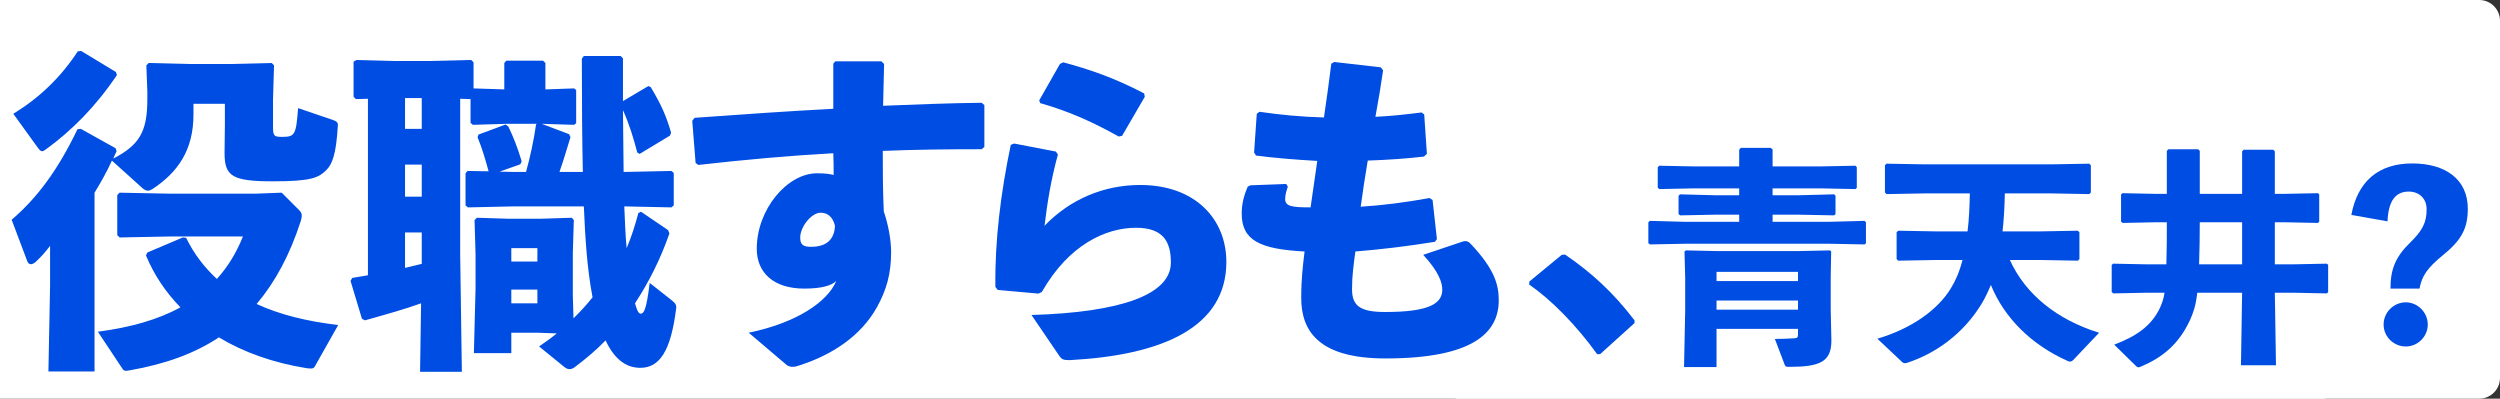 <svg width="301" height="48" viewBox="0 0 301 48" fill="none" xmlns="http://www.w3.org/2000/svg">
<rect x="0" y="0" width="301" height="48" fill="#333333" stroke="none"/>
<g clip-path="url(#clip0_1749_1984)">
<path d="M175.268 13.328H277.949C279.332 13.328 280.453 14.449 280.453 15.832V46.512C280.453 47.895 279.332 49.016 277.949 49.016H175.268V13.328Z" fill="white"/>
<path d="M0 0H298.496C299.879 0 301 1.121 301 2.504V45.496C301 46.879 299.879 48 298.496 48H0V0Z" fill="white"/>
<path d="M13.917 17.847L14.038 18.209C13.917 18.491 13.756 18.773 13.636 19.094C16.734 17.485 17.74 15.915 17.74 11.972V11.006L17.62 7.867L17.901 7.585L22.851 7.706H27.76L32.71 7.585L32.992 7.867L32.871 12.012V15.231C32.871 16.398 32.992 16.479 33.998 16.479C35.527 16.479 35.648 16.197 35.889 13.018L40.034 14.427C40.517 14.587 40.718 14.748 40.678 15.111C40.477 18.612 39.994 19.779 39.269 20.503C38.344 21.388 37.539 21.831 32.871 21.831C27.962 21.831 27.036 21.227 27.036 18.41L27.076 15.03V12.495H23.294V13.783C23.294 18.048 21.442 20.744 18.304 22.797C18.143 22.877 17.982 22.958 17.821 22.958C17.62 22.958 17.418 22.877 17.177 22.676L13.475 19.336C12.871 20.664 12.147 21.952 11.382 23.199V44.728H5.829L6.03 34.346V29.597C5.426 30.402 4.944 30.925 4.259 31.569C4.058 31.73 3.857 31.811 3.736 31.811C3.495 31.811 3.334 31.65 3.253 31.368L1.402 26.459C4.461 23.843 6.956 20.503 9.33 15.553L9.732 15.513L13.917 17.847ZM40.718 39.135L37.901 44.124C37.74 44.406 37.499 44.406 36.895 44.326C32.911 43.682 29.37 42.434 26.352 40.623C23.374 42.595 19.833 43.843 15.728 44.567C15.487 44.607 15.326 44.648 15.205 44.648C14.964 44.648 14.843 44.567 14.722 44.366L11.785 39.939C15.728 39.416 19.028 38.491 21.724 37.002C19.954 35.191 18.545 33.098 17.579 30.764L17.74 30.402L22.006 28.591L22.408 28.632C23.374 30.604 24.622 32.213 26.11 33.581C27.398 32.173 28.445 30.483 29.249 28.471H20.557L14.4 28.591L14.119 28.31V23.481L14.4 23.199L20.557 23.32H30.698L33.917 23.199L36.05 25.332C36.251 25.533 36.332 25.734 36.332 25.976C36.332 26.137 36.291 26.378 36.211 26.62C34.883 30.724 33.112 33.984 30.899 36.599C33.676 37.887 36.976 38.692 40.718 39.135ZM9.37 6.177L9.773 6.137L13.958 8.672L14.078 9.034C11.543 12.817 8.606 15.754 5.547 17.968C5.346 18.129 5.185 18.209 5.064 18.209C4.903 18.209 4.742 18.048 4.541 17.767L1.604 13.702C4.742 11.771 7.278 9.356 9.37 6.177ZM80.839 24.97L75.165 24.849C75.245 26.539 75.285 28.189 75.446 29.879C76.05 28.471 76.493 27.022 76.855 25.654L77.177 25.493L80.436 27.706L80.597 28.108C79.551 31.127 78.142 33.944 76.452 36.519C76.734 37.525 76.935 37.766 77.136 37.766C77.499 37.766 77.82 37.404 78.223 34.064L80.879 36.157C81.322 36.519 81.483 36.72 81.402 37.203C80.758 42.314 79.39 44.285 77.096 44.285C75.647 44.285 74.118 43.561 72.911 40.986C71.784 42.153 70.537 43.199 69.249 44.165C69.008 44.366 68.766 44.447 68.565 44.447C68.364 44.447 68.163 44.366 67.921 44.165L64.903 41.71C65.627 41.227 66.352 40.704 67.036 40.141L64.742 40.06H61.563V42.515H57.056L57.257 34.668V30.644L57.136 26.499L57.418 26.217L61.241 26.338H65.024L68.847 26.217L69.088 26.499L68.967 30.442V35.553L69.048 38.33C69.853 37.525 70.658 36.68 71.342 35.795C70.658 32.173 70.456 28.511 70.295 24.849H61.845L56.332 24.97L56.05 24.728V20.865L56.291 20.583L58.827 20.624C58.465 19.296 58.062 17.887 57.499 16.519L57.619 16.197L60.879 14.99L61.201 15.231C61.804 16.479 62.287 17.686 62.81 19.416L62.65 19.779L60.155 20.664L61.845 20.704H63.334C63.857 18.813 64.259 16.921 64.541 14.99L64.621 14.909H60.919L56.935 15.03L56.654 14.789V11.931L55.406 11.891V30.604L55.607 44.768H50.577L50.698 36.519C48.807 37.203 46.513 37.847 43.937 38.571L43.575 38.37L42.207 33.823L42.408 33.461C43.092 33.34 43.696 33.259 44.3 33.139V11.891L42.851 11.931L42.569 11.65V7.424L42.931 7.223L47.519 7.344H51.865L56.734 7.223L57.016 7.505V10.644L60.718 10.764V7.585L60.959 7.304H65.386L65.668 7.585V10.764L69.128 10.644L69.37 10.845V14.829L69.128 15.03L65.225 14.909L68.525 16.157L68.686 16.519C68.203 18.088 67.8 19.457 67.358 20.704H70.175C70.094 17.123 70.054 12.696 70.054 7.062L70.295 6.74H74.722L75.004 7.022V12.173L78.062 10.362L78.344 10.483C79.672 12.696 80.195 13.944 80.798 15.956L80.678 16.318L77.016 18.531L76.734 18.37C76.251 16.559 75.768 14.95 75.004 13.259C75.044 15.754 75.044 18.209 75.084 20.704L80.839 20.583L81.12 20.825V24.728L80.839 24.97ZM48.766 15.513H50.778V11.811H48.766V15.513ZM50.778 19.819H48.766V23.682H50.778V19.819ZM50.778 27.988H48.766V32.253C49.45 32.092 50.094 31.931 50.778 31.77V27.988ZM64.702 34.869H61.563V36.519H64.702V34.869ZM64.702 31.489V29.879H61.563V31.489H64.702Z" fill="#004DE3"/>
<path d="M94.736 43.962L90.148 40.059C95.983 38.852 99.645 36.316 100.691 33.821C100.168 34.344 99.042 34.747 96.829 34.747C93.126 34.747 91.114 32.815 91.114 29.958C91.114 25.169 94.816 20.864 98.358 20.864C99.605 20.864 100.007 20.984 100.37 21.065C100.37 20.18 100.37 19.415 100.329 18.449C95.179 18.731 89.746 19.214 84.072 19.858L83.75 19.616L83.348 14.546L83.629 14.184C89.223 13.781 94.937 13.379 100.329 13.097C100.329 11.367 100.329 9.556 100.329 7.665L100.571 7.383H106.124L106.446 7.705C106.406 9.556 106.365 11.206 106.325 12.735C110.349 12.574 114.374 12.413 118.196 12.373L118.518 12.654V17.685L118.196 17.966C114.213 17.966 110.188 18.006 106.285 18.168C106.285 20.381 106.285 22.715 106.406 25.451C106.929 26.98 107.291 28.831 107.291 30.361C107.291 32.976 106.728 34.908 105.601 36.96C103.629 40.501 100.168 42.715 96.346 43.962C96.185 44.002 96.064 44.043 95.943 44.083C95.742 44.163 95.541 44.163 95.38 44.163C95.138 44.163 94.937 44.083 94.736 43.962ZM100.531 27.181C100.249 26.055 99.605 25.612 98.8 25.612C97.674 25.612 96.346 27.343 96.346 28.59C96.346 29.355 96.587 29.717 97.633 29.717C99.283 29.717 100.45 29.033 100.531 27.181ZM125.239 12.413L125.118 12.091L127.613 7.705L128.015 7.504C131.154 8.349 134.132 9.355 137.754 11.246L137.834 11.648L135.098 16.357L134.695 16.437C131.436 14.626 128.74 13.419 125.239 12.413ZM121.697 17.443L122.1 17.282L127.13 18.248L127.371 18.61C126.567 21.548 126.124 24.163 125.762 27.181C128.82 24.003 132.885 22.272 137.271 22.272C143.991 22.272 147.653 26.457 147.653 31.528C147.653 39.375 140.047 42.755 128.82 43.359C128.096 43.359 127.854 43.318 127.532 42.835L124.192 37.926C134.977 37.604 140.973 35.471 140.973 31.608C140.973 29.194 140.128 27.423 136.788 27.423C133.166 27.423 128.699 29.435 125.44 35.149L125.037 35.35L120.128 34.908L119.846 34.546C119.766 28.992 120.49 23.198 121.697 17.443ZM154.856 22.151L155.057 22.473C154.896 22.956 154.736 23.399 154.736 23.962C154.736 24.848 155.54 24.968 157.794 24.968C158.116 22.715 158.357 21.065 158.599 19.375C155.782 19.214 153.408 19.013 151.235 18.731L150.993 18.369L151.315 13.701L151.637 13.459C154.132 13.821 156.587 14.063 159.404 14.143C159.725 11.93 160.047 9.677 160.289 7.665L160.651 7.463L166.245 8.107L166.526 8.469C166.285 10.159 165.963 12.091 165.601 14.063C167.452 13.982 169.263 13.781 171.154 13.54L171.476 13.781L171.798 18.53L171.436 18.852C169.383 19.093 167.049 19.254 164.675 19.334C164.353 21.226 164.072 23.117 163.83 24.888C166.446 24.727 169.263 24.365 172.12 23.841L172.482 24.083L173.005 28.791L172.764 29.113C169.303 29.677 166.124 30.039 163.186 30.28C162.985 31.849 162.784 33.137 162.784 34.787C162.784 36.799 163.709 37.564 166.768 37.564C172.16 37.564 173.649 36.517 173.649 34.868C173.649 34.023 173.247 32.735 171.355 30.683L176.144 29.073C176.546 28.952 176.868 29.113 177.029 29.314C179.967 32.413 180.45 34.304 180.45 36.155C180.45 40.179 177.15 43.157 166.808 43.157C158.921 43.157 156.667 39.978 156.667 35.874C156.667 33.58 156.868 31.97 157.07 30.28C151.717 29.998 149.504 28.952 149.504 25.733C149.504 24.767 149.665 23.761 150.229 22.473L150.55 22.312L154.856 22.151Z" fill="#004DE3"/>
<path d="M188.027 30.687L188.429 30.646C191.608 32.82 194.224 35.194 196.799 38.574V38.896L192.654 42.638H192.292C189.717 39.057 186.699 36.039 184.123 34.268V33.906L188.027 30.687Z" fill="#004DE3"/>
<path d="M213.42 20.036H219.205L223.393 19.953L223.558 20.119V22.626L223.393 22.763L219.205 22.681H213.42V23.507H216.643L220.831 23.397L220.996 23.562V25.794L220.831 25.931L216.643 25.849H213.42V26.703H220.307L224.495 26.593L224.66 26.758V29.292L224.495 29.43L220.307 29.348H202.814L198.654 29.43L198.461 29.265V26.785L198.626 26.593L202.814 26.703H209.398V25.849H206.45L202.29 25.931L202.098 25.766V23.59L202.263 23.397L206.45 23.507H209.398V22.681H203.943L199.784 22.763L199.591 22.598V20.146L199.756 19.953L203.943 20.036H209.398V18.025L209.591 17.805H213.2L213.42 17.997V20.036ZM216.478 39.596H206.671V44.196H202.759L202.897 37.364V33.397L202.814 30.284L202.979 30.146L206.753 30.229H216.533L220.335 30.146L220.473 30.284L220.417 33.397V37.282L220.5 41.001C220.5 43.563 219.123 44.169 215.431 44.169C215.045 44.169 214.963 44.141 214.88 43.921L213.696 40.808C214.357 40.808 215.349 40.78 216.065 40.725C216.34 40.698 216.478 40.67 216.478 40.284V39.596ZM216.478 37.282V36.18H206.671V37.282H216.478ZM216.478 33.838V32.736H206.671V33.838H216.478ZM245.624 31.303H241.988C243.861 35.436 247.663 38.494 252.732 40.064L249.619 43.342C249.481 43.48 249.344 43.535 249.233 43.535C249.123 43.535 249.041 43.508 248.93 43.453C244.55 41.496 241.299 38.246 239.702 34.306C239.343 35.16 238.985 35.932 238.572 36.593C236.368 40.229 233.007 42.571 229.646 43.673C229.536 43.7 229.453 43.728 229.371 43.728C229.205 43.728 229.095 43.673 228.958 43.535L226.037 40.78C230.142 39.568 233.31 37.309 234.881 34.719C235.459 33.783 235.927 32.709 236.286 31.303H233.117L228.544 31.386L228.351 31.193V27.97L228.544 27.777L233.117 27.86H236.892C237.084 26.345 237.14 24.802 237.167 23.287H231.712L227.139 23.369L226.947 23.177V19.898L227.139 19.706L231.712 19.788H247.002L251.547 19.706L251.74 19.898V23.177L251.547 23.369L247.002 23.287H241.382C241.354 24.802 241.272 26.345 241.107 27.86H245.624L250.17 27.777L250.363 27.97V31.193L250.17 31.386L245.624 31.303ZM273.889 23.342H274.964L279.069 23.259L279.234 23.397V26.703L279.069 26.841L274.964 26.758H273.889V31.827H276.038L280.143 31.744L280.308 31.882V35.188L280.143 35.326L276.038 35.243H273.889L274.027 43.976H269.812L269.95 35.243H264.55C264.385 36.758 264.082 37.64 263.669 38.549C262.319 41.469 260.335 43.039 257.829 44.114C257.663 44.169 257.553 44.224 257.47 44.224C257.36 44.224 257.278 44.169 257.195 44.086L254.55 41.496C257.167 40.505 259.041 39.265 260.088 37.006C260.308 36.483 260.501 35.987 260.611 35.243H258.517L254.44 35.326L254.247 35.16V31.91L254.413 31.744L258.517 31.827H260.831C260.886 30.146 260.886 28.438 260.886 26.758H259.647L255.57 26.841L255.377 26.675V23.425L255.542 23.259L259.647 23.342H260.886V18.163L261.079 17.97H264.661L264.853 18.163V23.342H269.95V18.218L270.143 18.025H273.697L273.889 18.218V23.342ZM269.95 31.827V26.758H264.853C264.853 28.438 264.826 30.146 264.771 31.827H269.95Z" fill="#004DE3"/>
<path d="M287.455 26.648L283.102 25.876C283.846 21.909 286.298 19.678 290.43 19.678C294.424 19.678 297.124 21.578 297.124 25.132C297.124 27.502 296.353 28.934 294.094 30.752C292.248 32.267 291.587 33.232 291.311 34.747H287.813C287.813 32.405 288.419 30.918 290.209 29.182C291.67 27.749 292.165 26.785 292.165 25.187C292.165 23.893 291.256 23.066 290.017 23.066C288.446 23.066 287.565 24.141 287.455 26.648ZM289.659 36.4C291.091 36.4 292.303 37.612 292.303 39.072C292.303 40.532 291.091 41.717 289.659 41.717C288.198 41.717 286.986 40.532 286.986 39.072C286.986 37.612 288.198 36.4 289.659 36.4Z" fill="#004DE3"/>
</g>
<defs>
<clipPath id="clip0_1749_1984">
<rect width="301" height="48" fill="white"/>
</clipPath>
</defs>
</svg>

